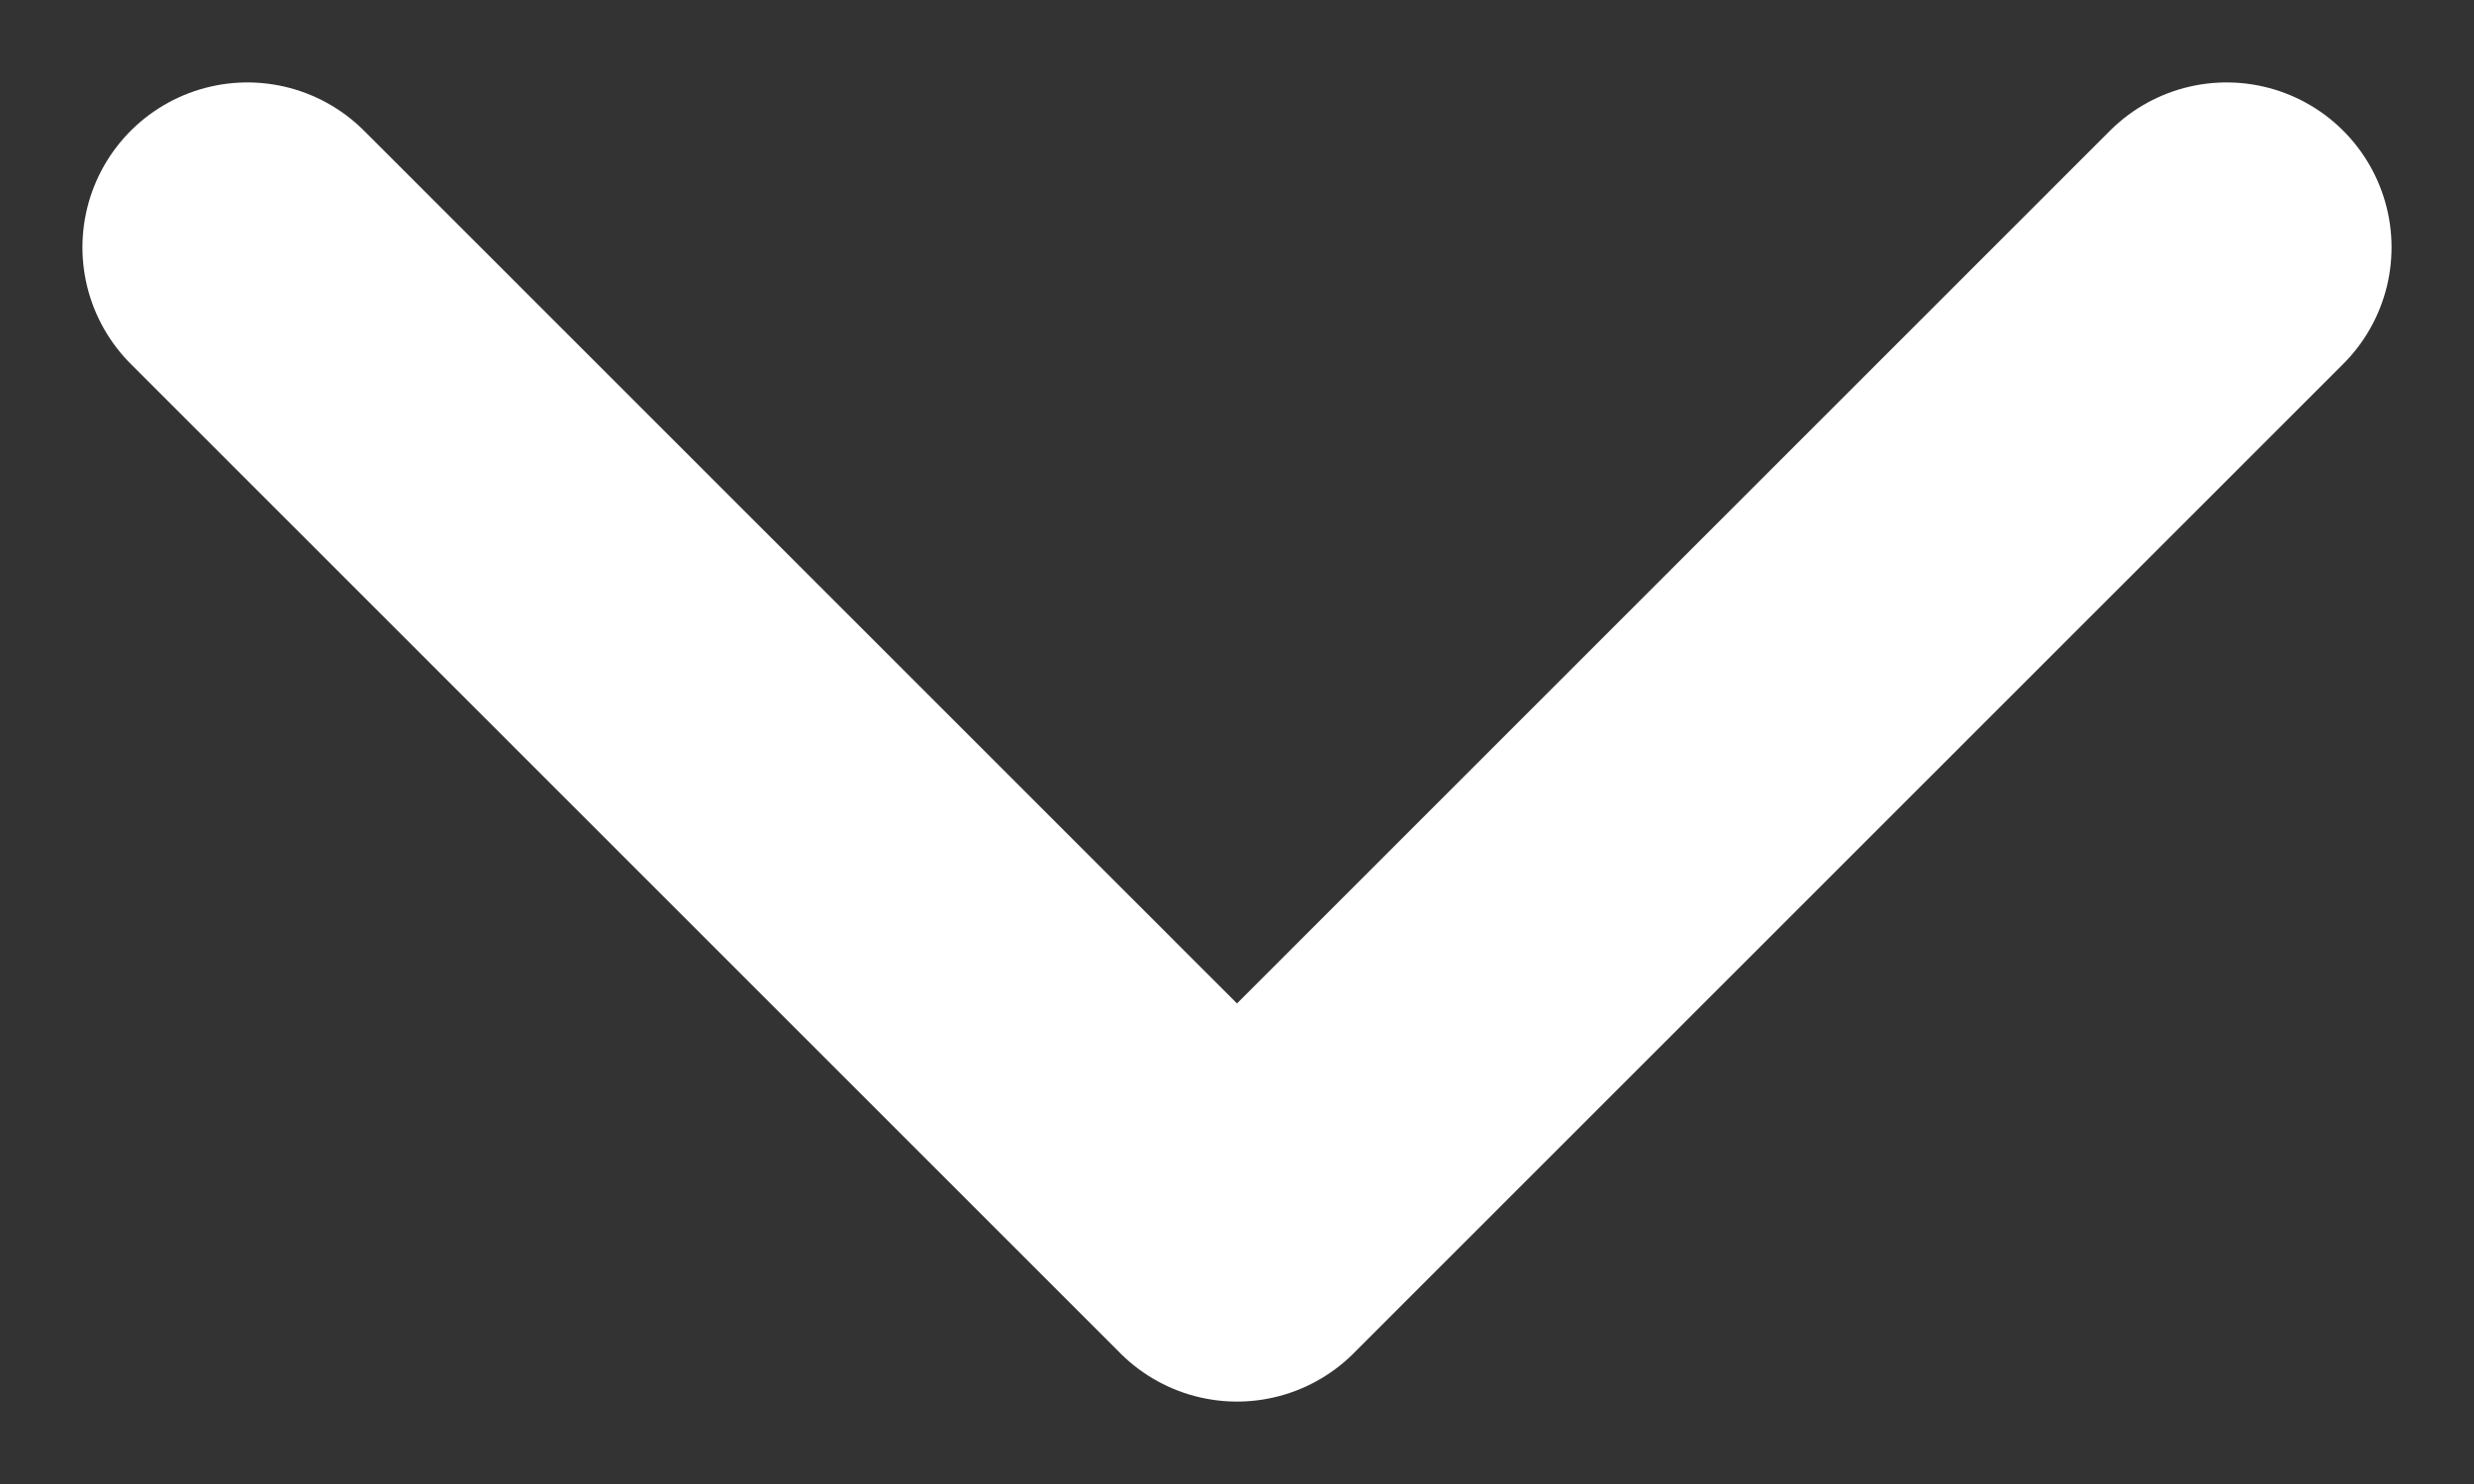 <?xml version="1.0" encoding="UTF-8"?> <svg xmlns="http://www.w3.org/2000/svg" width="20" height="12" viewBox="0 0 20 12" fill="none"><rect x="0" y="0" width="20" height="12" fill="#333333" stroke="none"/><path d="M2 2L10 10L18 2" stroke="white" stroke-width="2.667" stroke-linecap="round" stroke-linejoin="round"></path></svg> 